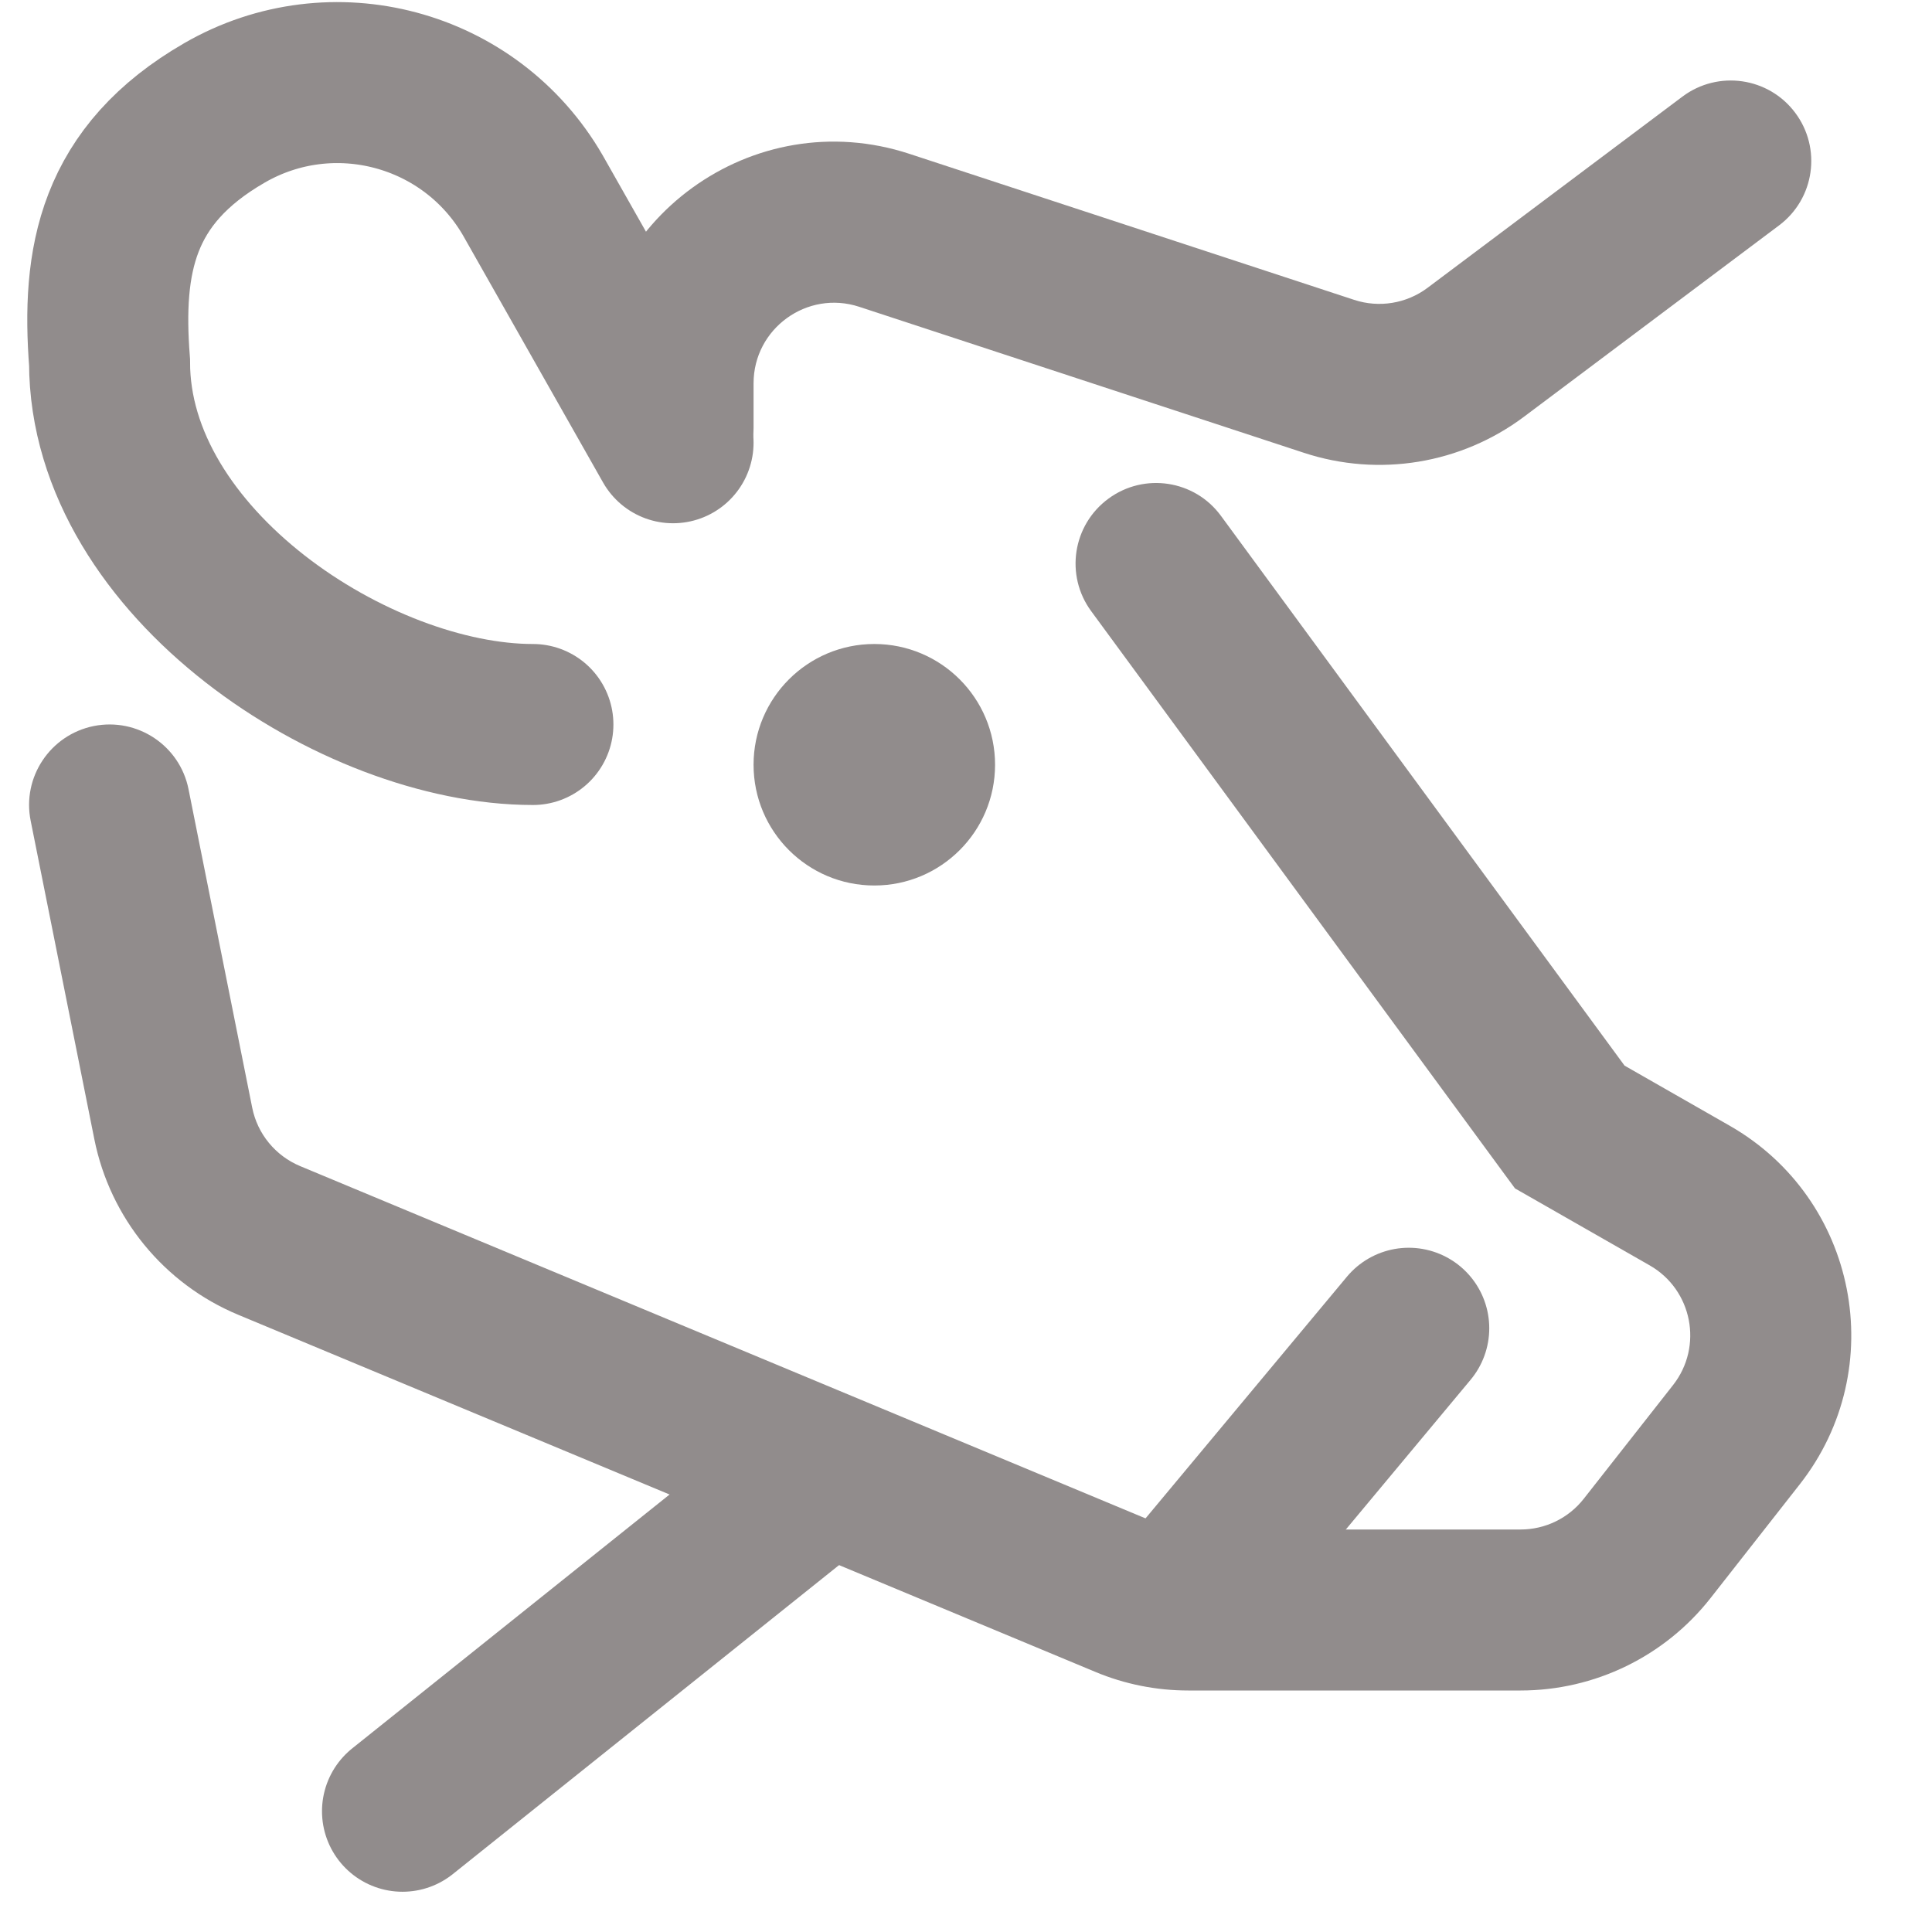 <svg width="24" height="24" viewBox="0 0 24 24" fill="none" xmlns="http://www.w3.org/2000/svg">
<path d="M15.167 6.408C14.841 5.963 14.215 5.867 13.77 6.194C13.324 6.521 13.228 7.147 13.555 7.592L15.167 6.408ZM7.361 5.314C7.361 5.866 7.809 6.314 8.361 6.314C8.914 6.314 9.361 5.866 9.361 5.314H7.361ZM22.1 2.8C22.542 2.469 22.632 1.842 22.3 1.4C21.969 0.958 21.342 0.869 20.9 1.2L22.1 2.8ZM2.342 9.804C2.234 9.262 1.707 8.911 1.165 9.019C0.624 9.128 0.272 9.655 0.381 10.196L2.342 9.804ZM19.5 14L18.694 14.592L18.82 14.763L19.004 14.868L19.5 14ZM18.334 4.375L17.734 3.575L18.334 4.375ZM21.57 17.822L22.357 18.439L21.57 17.822ZM20.989 14.851L20.493 15.719L20.989 14.851ZM20.462 19.235L19.675 18.617L20.462 19.235ZM10.985 2.861L10.673 3.811L10.985 2.861ZM13.992 19.846L14.377 18.923L13.992 19.846ZM3.344 15.41L2.96 16.333L3.344 15.41ZM2.96 16.333L13.607 20.769L14.377 18.923L3.729 14.486L2.96 16.333ZM14.761 21H18.889V19H14.761V21ZM21.249 19.852L22.357 18.439L20.784 17.205L19.675 18.617L21.249 19.852ZM9.361 5.314V4.762H7.361V5.314H9.361ZM10.673 3.811L16.198 5.625L16.822 3.725L11.297 1.911L10.673 3.811ZM18.934 5.175L22.1 2.8L20.9 1.2L17.734 3.575L18.934 5.175ZM3.133 13.76L2.342 9.804L0.381 10.196L1.172 14.152L3.133 13.76ZM21.485 13.983L19.996 13.132L19.004 14.868L20.493 15.719L21.485 13.983ZM20.306 13.408L15.167 6.408L13.555 7.592L18.694 14.592L20.306 13.408ZM16.198 5.625C17.129 5.931 18.15 5.763 18.934 5.175L17.734 3.575C17.473 3.771 17.132 3.827 16.822 3.725L16.198 5.625ZM22.357 18.439C23.487 16.999 23.075 14.891 21.485 13.983L20.493 15.719C21.023 16.022 21.16 16.725 20.784 17.205L22.357 18.439ZM18.889 21C19.81 21 20.68 20.577 21.249 19.852L19.675 18.617C19.486 18.859 19.196 19 18.889 19V21ZM9.361 4.762C9.361 4.081 10.027 3.599 10.673 3.811L11.297 1.911C9.357 1.274 7.361 2.72 7.361 4.762H9.361ZM13.607 20.769C13.973 20.922 14.365 21 14.761 21V19C14.629 19 14.499 18.974 14.377 18.923L13.607 20.769ZM3.729 14.486C3.422 14.358 3.198 14.086 3.133 13.76L1.172 14.152C1.368 15.131 2.038 15.949 2.96 16.333L3.729 14.486Z" fill="#918C8C"/>
<path d="M15 19.5L17.5 16.5" stroke="#918C8C" stroke-width="2" stroke-linecap="round"/>
<path d="M8.361 5.5L6.62 2.428C5.845 1.087 4.13 0.628 2.789 1.402C1.448 2.176 1.263 3.232 1.361 4.5C1.361 7 4.426 9 6.62 9" stroke="#918C8C" stroke-width="2" stroke-linecap="round"/>
<circle cx="10.861" cy="9.5" r="1.5" fill="#918C8C"/>
<path d="M10 18.5L5 22.5" stroke="#918C8C" stroke-width="2" stroke-linecap="round"/>
</svg>
